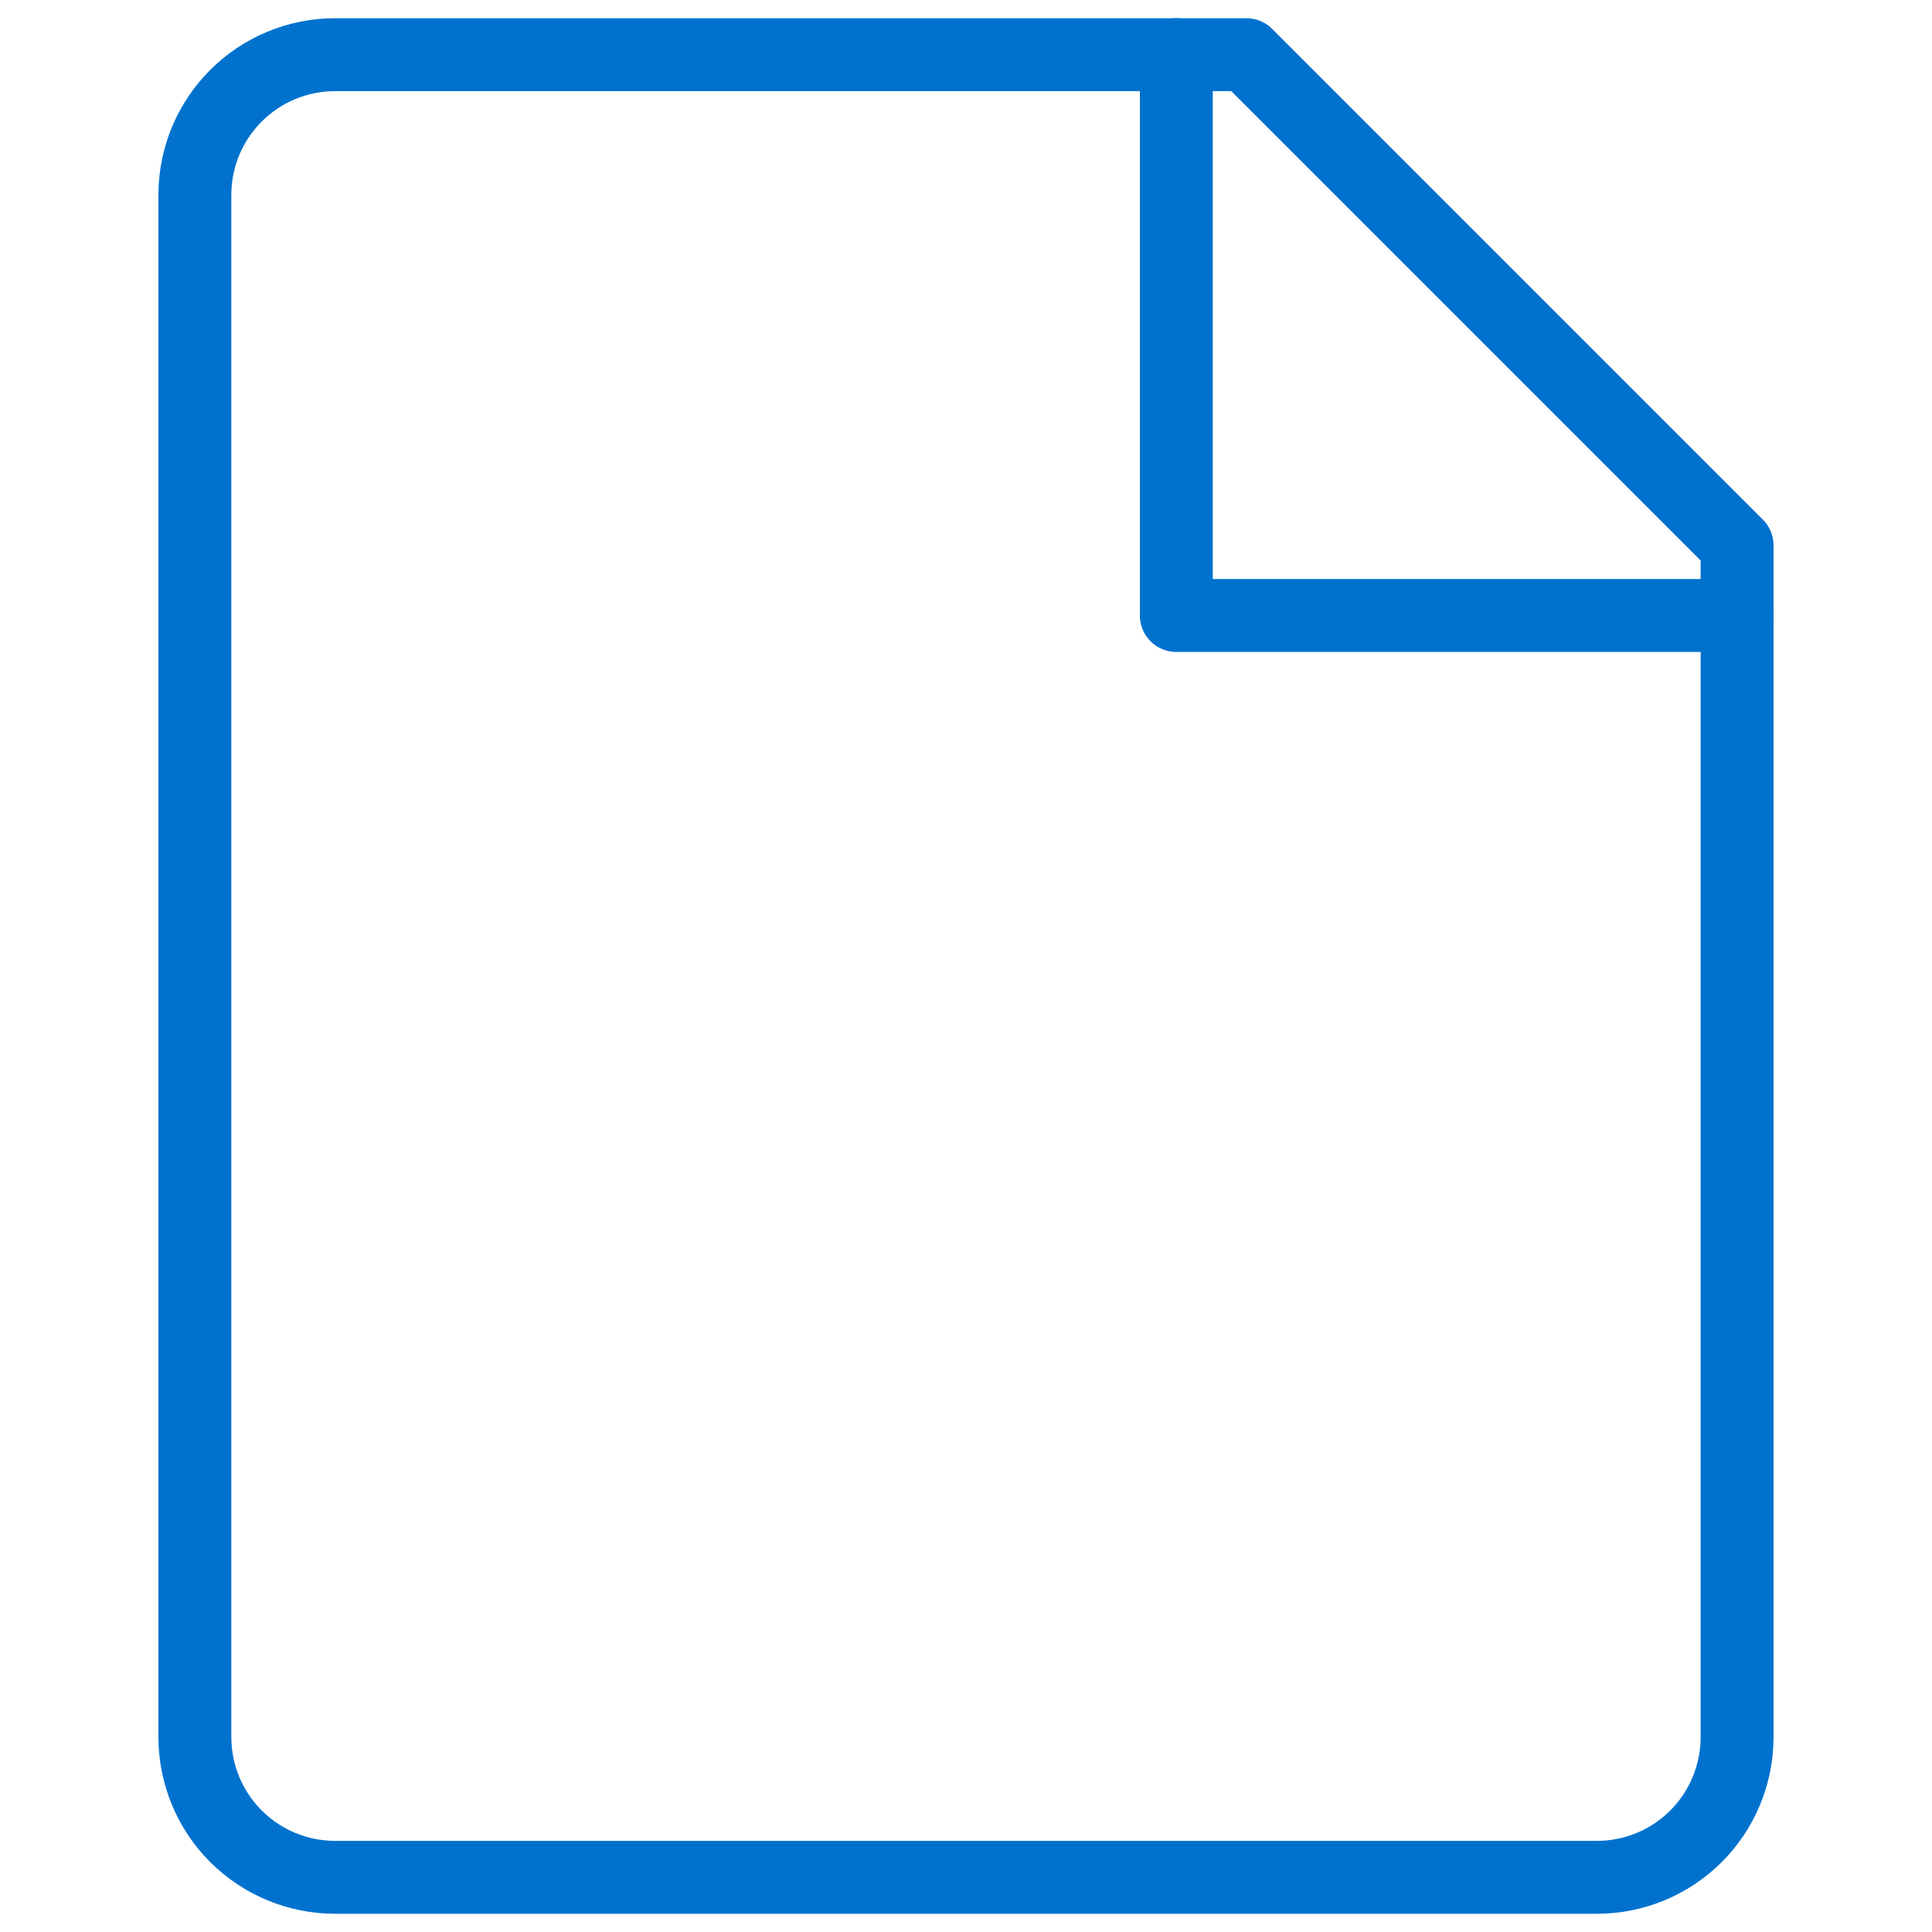 <svg width="53" height="53" viewBox="0 0 53 53" fill="none" xmlns="http://www.w3.org/2000/svg">
<path d="M47.653 47.654C47.653 48.674 47.248 49.652 46.527 50.373C45.806 51.095 44.827 51.5 43.807 51.5H9.192C8.172 51.5 7.194 51.095 6.472 50.373C5.751 49.652 5.346 48.674 5.346 47.654V5.346C5.346 4.326 5.751 3.348 6.472 2.627C7.194 1.905 8.172 1.5 9.192 1.5H34.192L47.653 14.961V47.654Z" stroke="#0072CE" stroke-width="2" stroke-linecap="round" stroke-linejoin="round"/>
<path d="M32.27 1.5V16.885H47.654" stroke="#0072CE" stroke-width="2" stroke-linecap="round" stroke-linejoin="round"/>
</svg>
